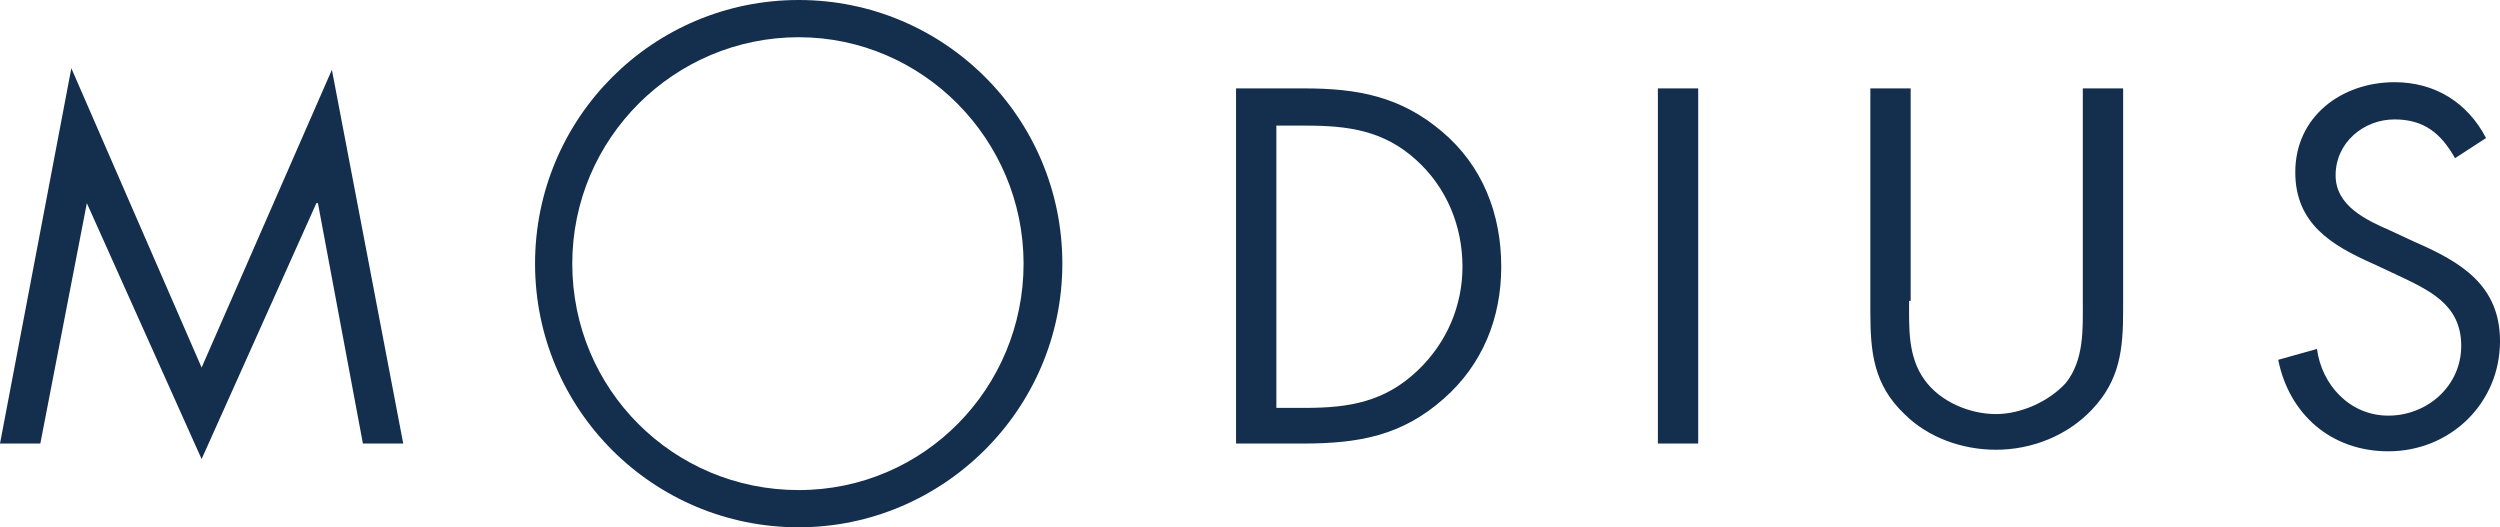 <?xml version="1.0" encoding="utf-8"?>
<!-- Generator: Adobe Illustrator 25.1.0, SVG Export Plug-In . SVG Version: 6.00 Build 0)  -->
<svg version="1.1" id="Layer_1" xmlns="http://www.w3.org/2000/svg" xmlns:xlink="http://www.w3.org/1999/xlink" x="0px" y="0px"
	 viewBox="0 0 161.2 34" style="enable-background:new 0 0 161.2 34;" xml:space="preserve">
<style type="text/css">
	.st0{fill:#142E4D;}
</style>
<g>
	<g>
		<g>
			<path class="st0" d="M4.6,4.4L13,23.7l8.4-19.2L26,28.6h-2.6l-2.9-15.5h-0.1L13,29.6L5.6,13.1H5.6L2.6,28.6H0L4.6,4.4z"/>
		</g>
	</g>
	<g>
		<g>
			<path class="st0" d="M79.8,5.7h4.3c3.4,0,6.2,0.5,8.9,2.8c2.6,2.2,3.8,5.3,3.8,8.7c0,3.3-1.2,6.3-3.7,8.5
				c-2.7,2.4-5.5,2.9-9.1,2.9h-4.3V5.7z M84.2,26.3c2.8,0,5.1-0.4,7.2-2.4c1.9-1.8,2.9-4.2,2.9-6.7c0-2.6-1-5.1-3-6.9
				c-2.1-1.9-4.4-2.2-7.1-2.2h-1.9v18.2H84.2z"/>
		</g>
	</g>
	<g>
		<g>
			<path class="st0" d="M109.5,28.6h-2.6V5.7h2.6V28.6z"/>
		</g>
	</g>
	<g>
		<g>
			<path class="st0" d="M123.1,19.4c0,1.7-0.1,3.6,1,5.1c1,1.4,2.9,2.2,4.6,2.2c1.6,0,3.4-0.8,4.5-2c1.2-1.5,1.1-3.5,1.1-5.3V5.7
				h2.6v14.3c0,2.5-0.2,4.5-2,6.4c-1.6,1.7-3.9,2.6-6.2,2.6c-2.2,0-4.4-0.8-5.9-2.3c-2-1.9-2.2-4-2.2-6.6V5.7h2.6V19.4z"/>
		</g>
	</g>
	<g>
		<g>
			<path class="st0" d="M158.3,10.2c-0.9-1.6-2-2.5-3.9-2.5c-2,0-3.8,1.5-3.8,3.6c0,2,2,2.9,3.6,3.6l1.5,0.7c3,1.3,5.5,2.8,5.5,6.4
				c0,4-3.2,7.1-7.2,7.1c-3.7,0-6.4-2.4-7.1-5.9l2.5-0.7c0.3,2.3,2.1,4.3,4.6,4.3c2.5,0,4.7-1.9,4.7-4.5c0-2.7-2.1-3.6-4.2-4.6
				L153,17c-2.7-1.2-5-2.6-5-5.9c0-3.6,3-5.8,6.4-5.8c2.6,0,4.7,1.3,5.9,3.6L158.3,10.2z"/>
		</g>
	</g>
	<g>
		<path class="st0" d="M51.5,34c-9.4,0-17-7.6-17-17s7.6-17,17-17s17,7.6,17,17S60.8,34,51.5,34z M51.5,2.4c-8,0-14.6,6.5-14.6,14.6
			s6.5,14.6,14.6,14.6S66,25,66,17S59.5,2.4,51.5,2.4z"/>
	</g>
</g>
</svg>
